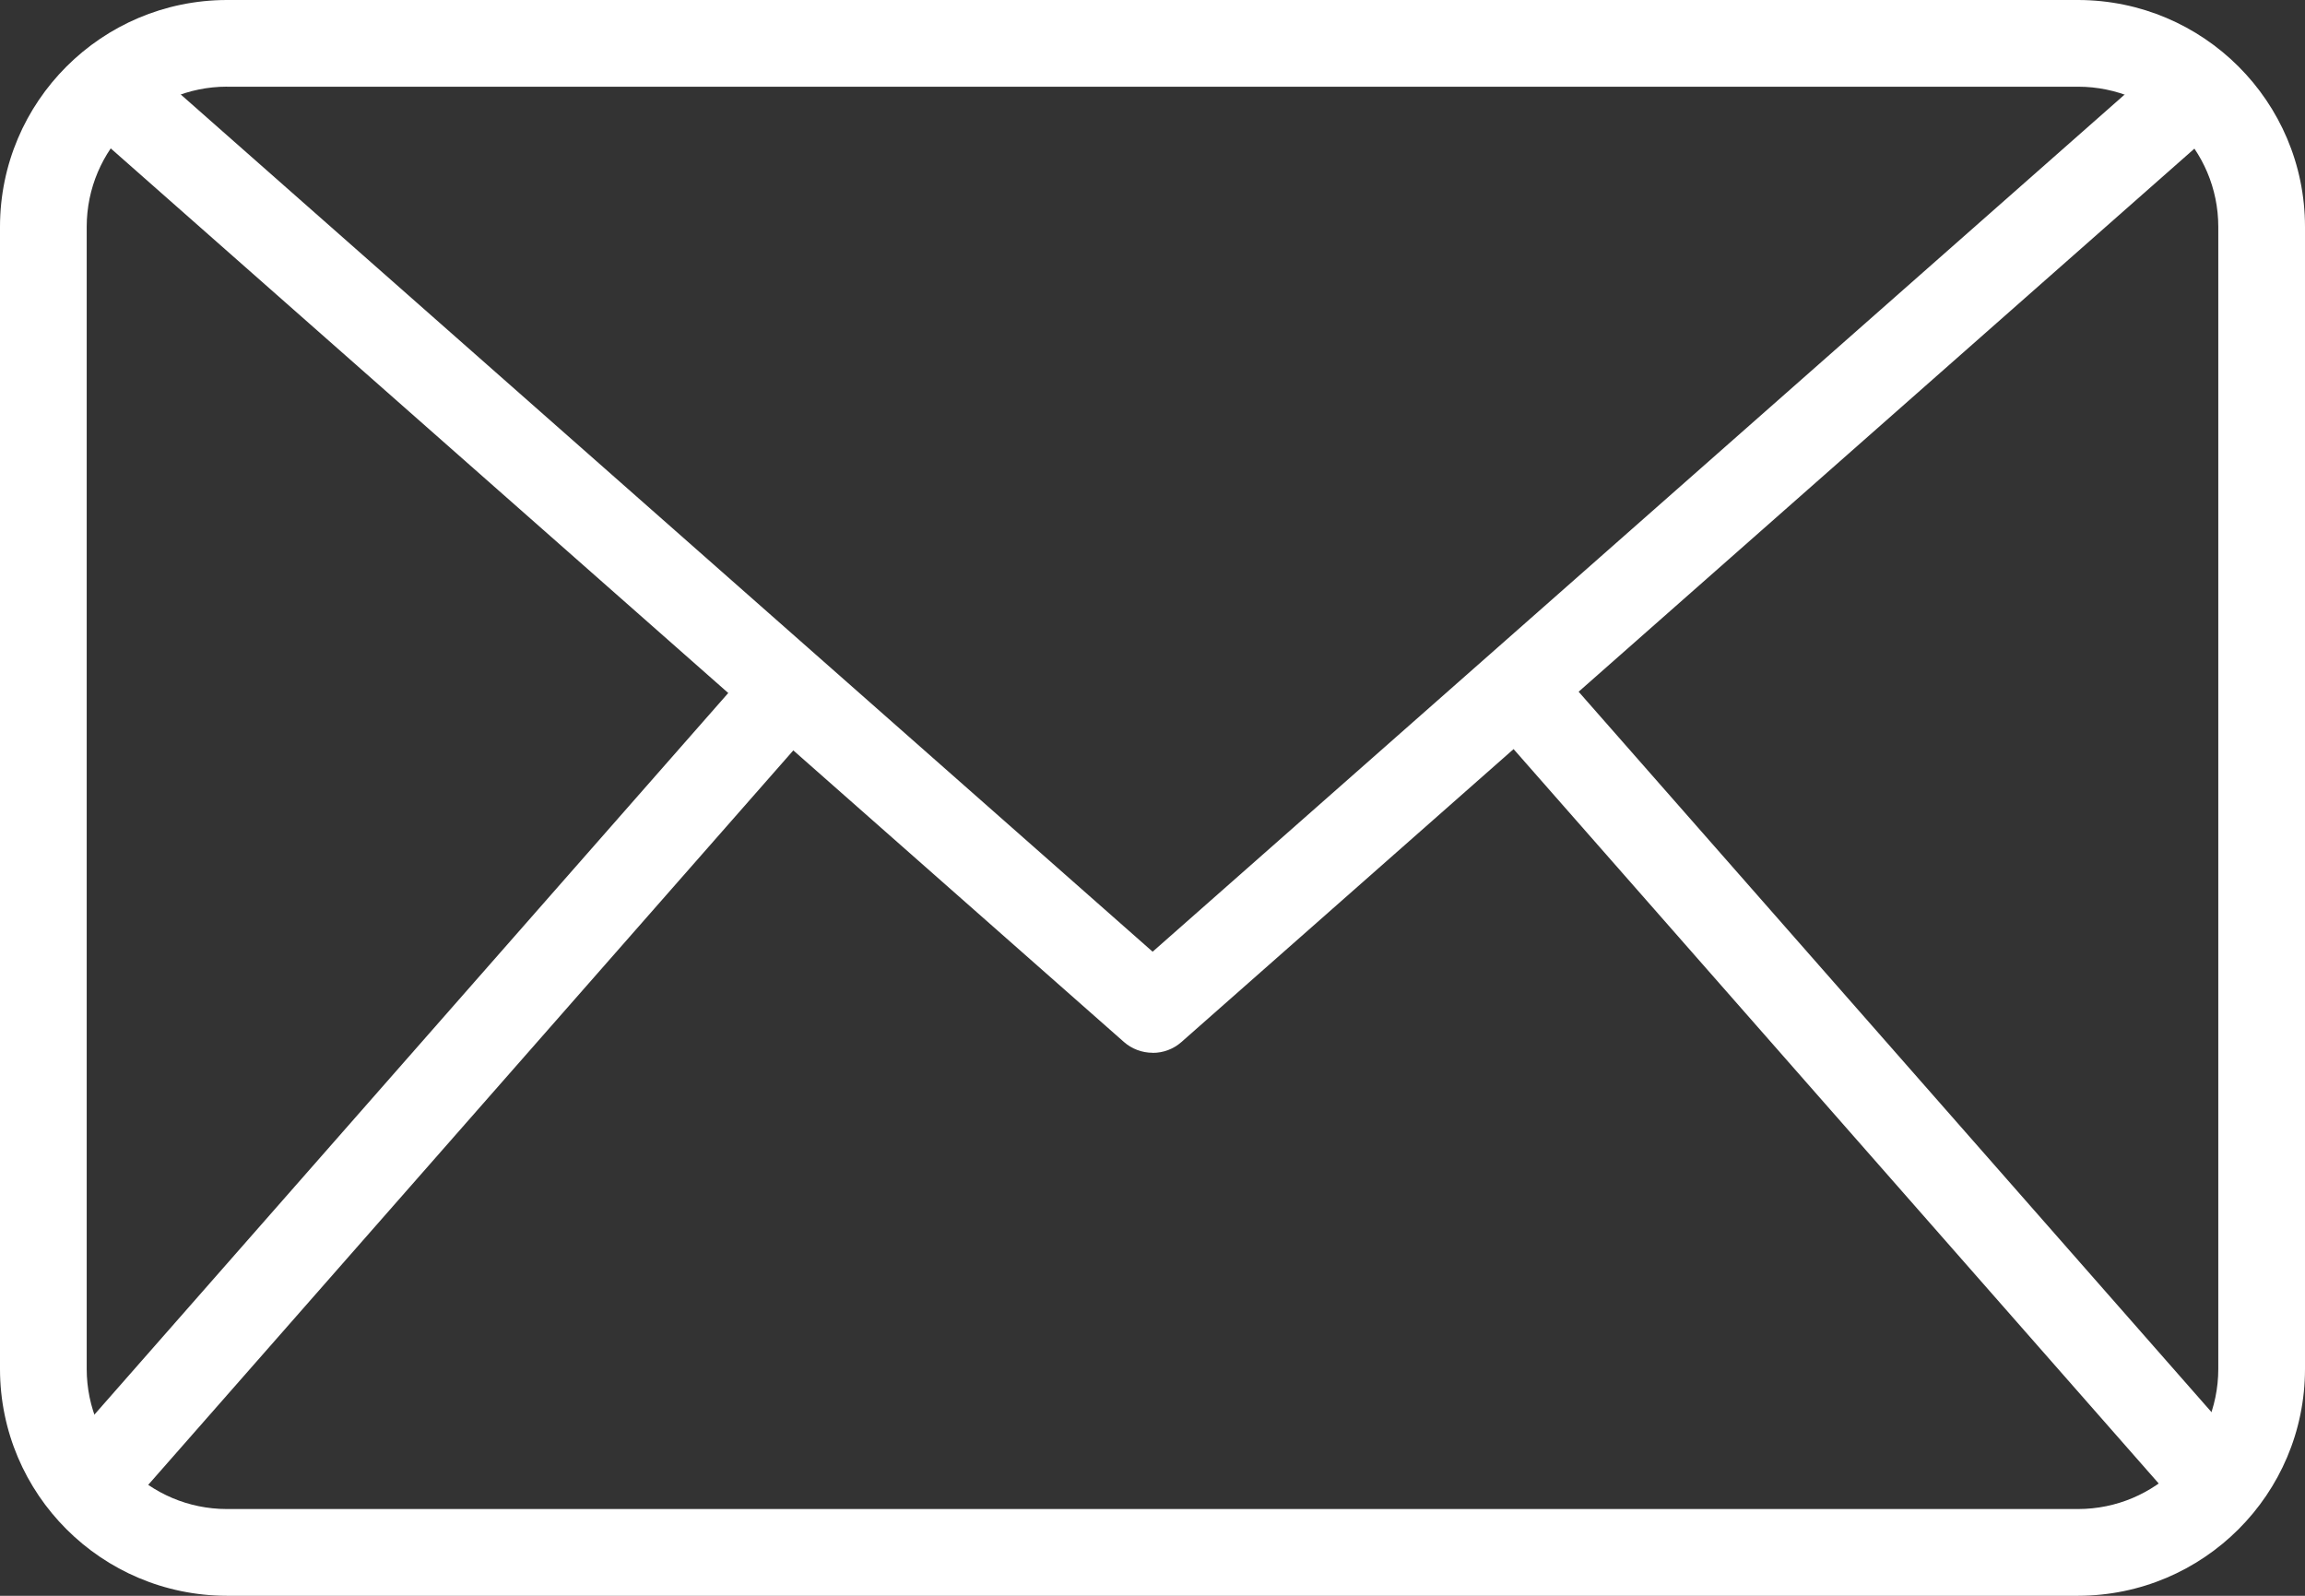 <svg width="52" height="36" viewBox="0 0 52 36" fill="none" xmlns="http://www.w3.org/2000/svg">
<rect x="0" y="0" width="52" height="36" fill="#333333" stroke="none"/>
<path d="M46.882 36H5.119C2.293 35.996 0.002 33.709 0 30.884V5.116C0.002 2.291 2.293 0.004 5.119 0H46.881C49.707 0.004 51.998 2.291 52 5.116V30.884C51.998 33.708 49.707 35.996 46.881 36H46.882ZM5.119 1.955C3.373 1.957 1.958 3.37 1.956 5.115V30.883C1.958 32.628 3.373 34.042 5.119 34.043H46.881C48.627 34.041 50.042 32.628 50.044 30.883V5.116C50.042 3.371 48.627 1.957 46.881 1.956H5.119V1.955Z" fill="white"/>
<path d="M26.003 23.75C25.764 23.75 25.533 23.663 25.355 23.506L1.774 2.709L3.069 1.242L26.003 21.47L48.937 1.246L50.232 2.712L26.651 23.509C26.472 23.667 26.241 23.753 26.003 23.752V23.75Z" fill="white"/>
<path d="M1.237 32.929L17.077 14.896L18.549 16.186L2.709 34.22L1.237 32.93V32.929Z" fill="white"/>
<path d="M33.501 16.165L34.972 14.875L50.814 32.908L49.342 34.198L33.501 16.165Z" fill="white"/>
</svg>
